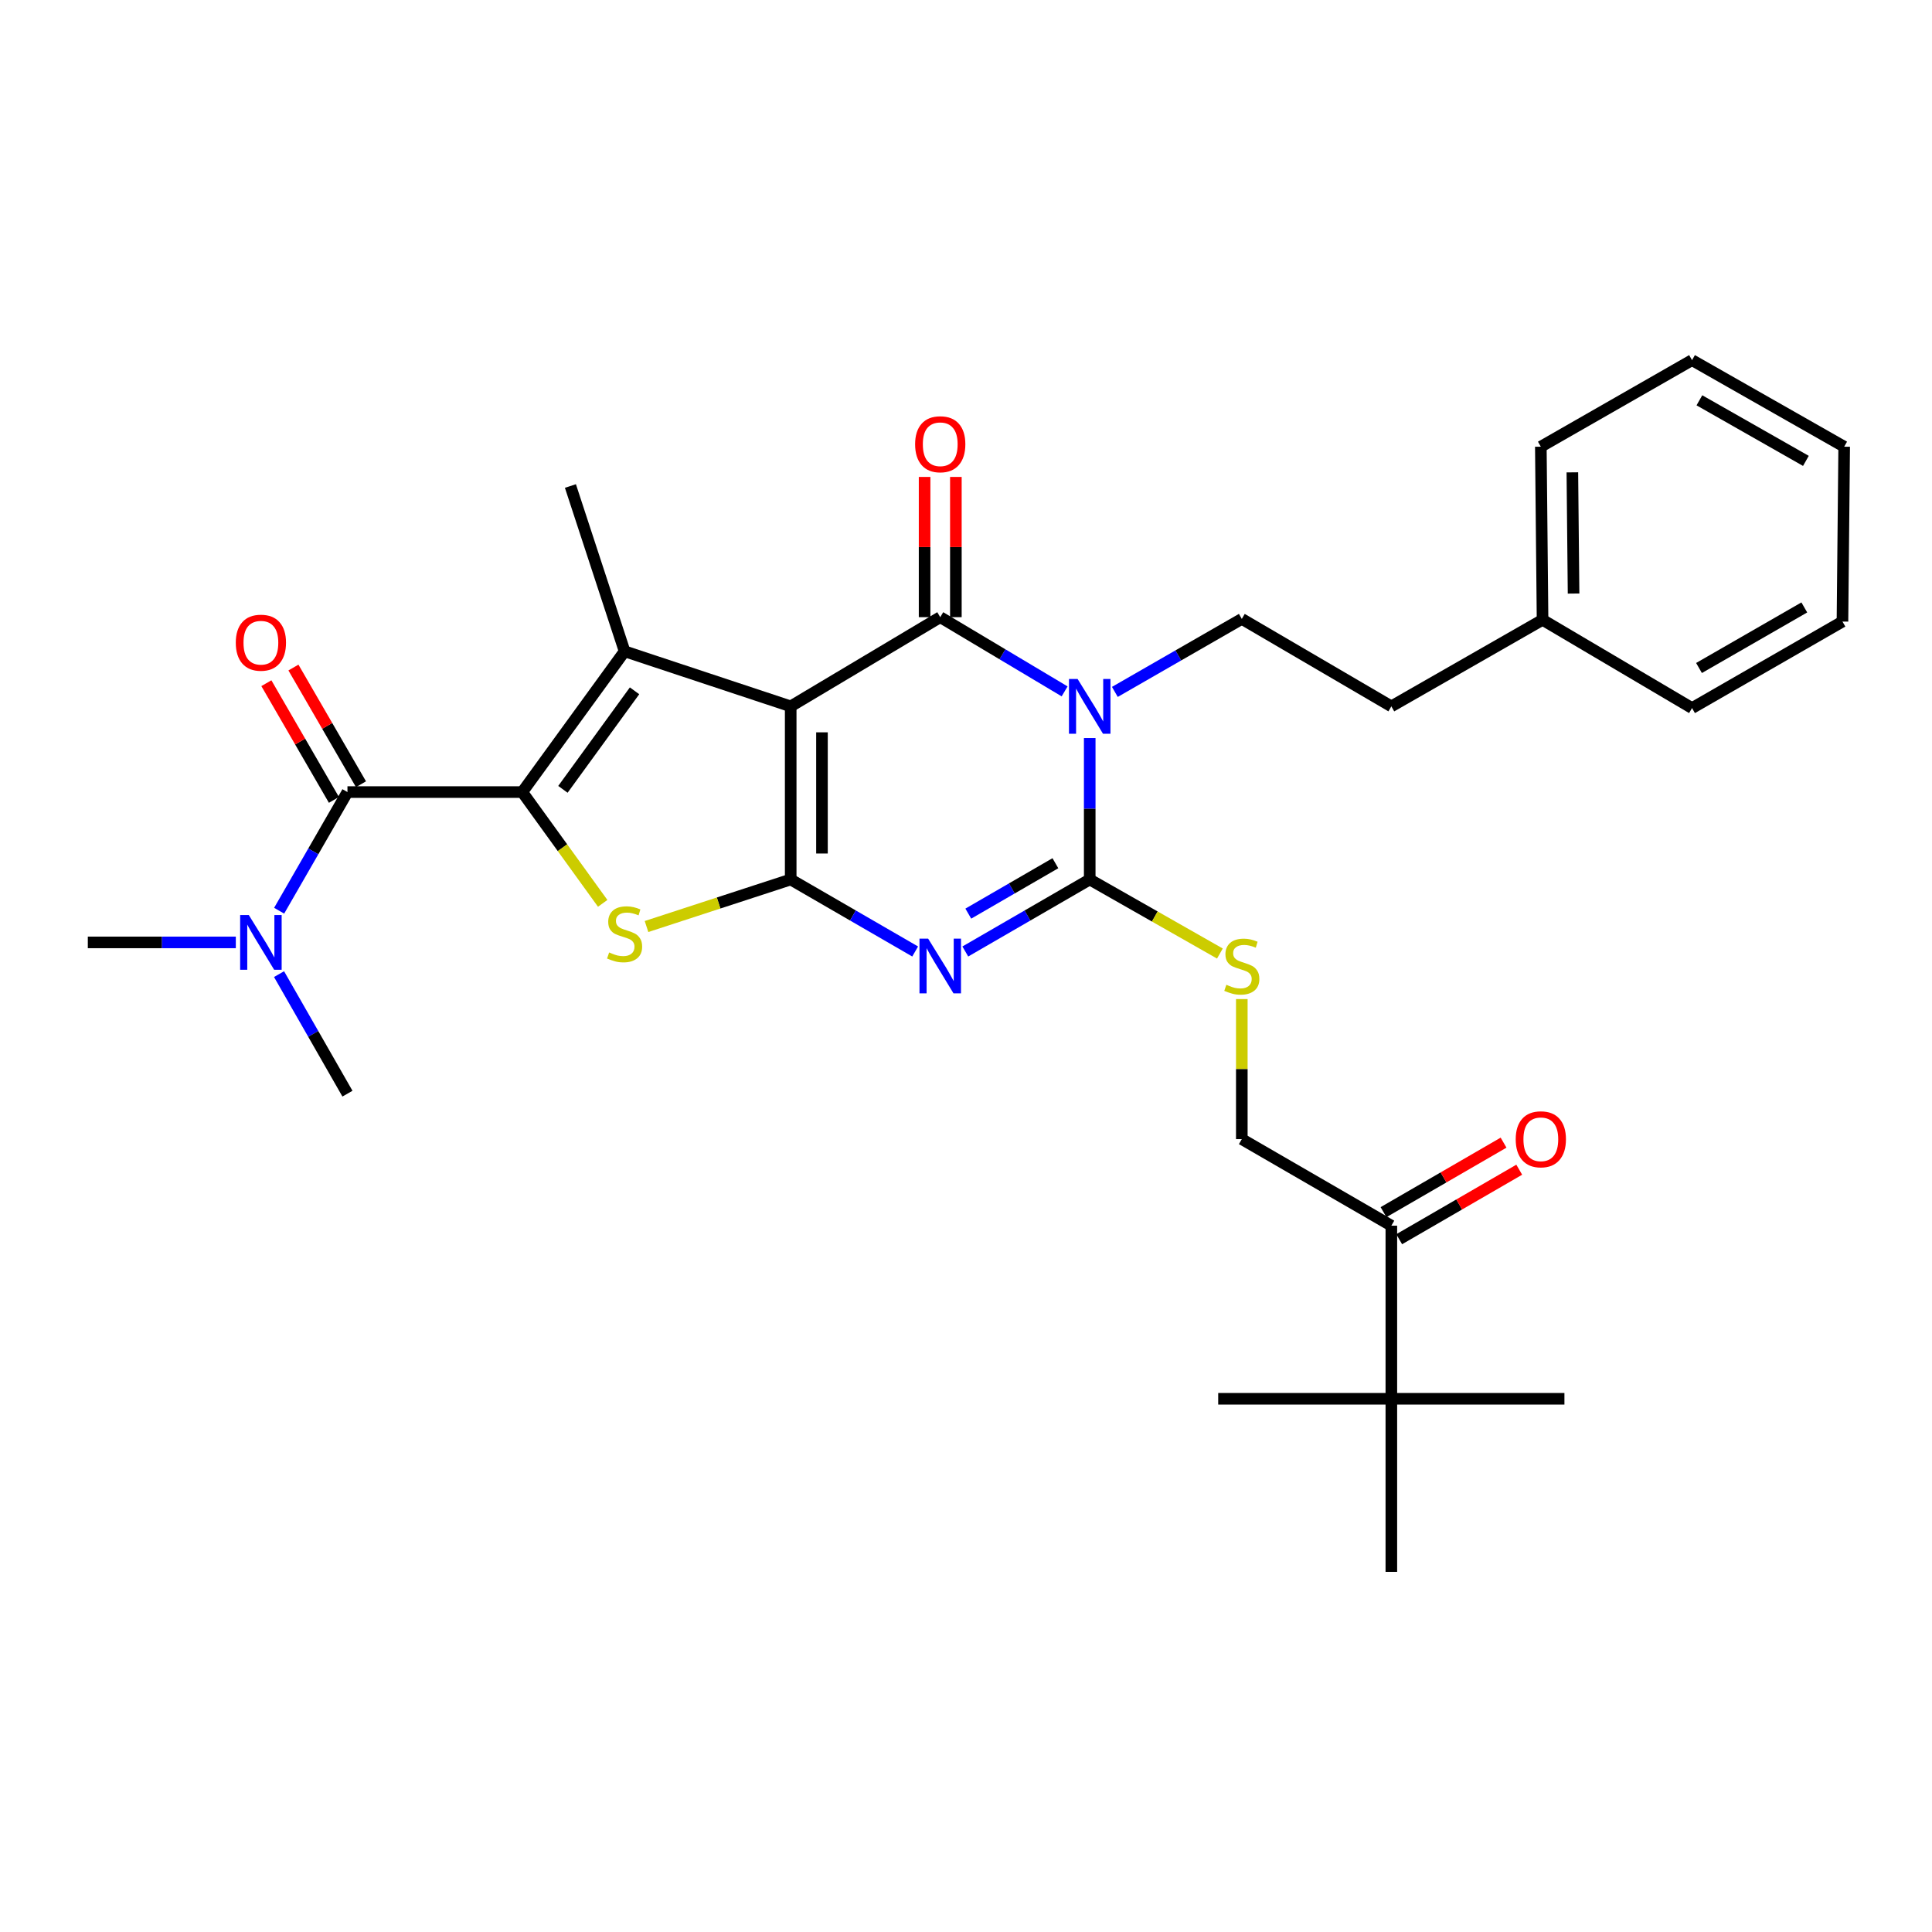 <?xml version='1.0' encoding='iso-8859-1'?>
<svg version='1.1' baseProfile='full'
              xmlns='http://www.w3.org/2000/svg'
                      xmlns:rdkit='http://www.rdkit.org/xml'
                      xmlns:xlink='http://www.w3.org/1999/xlink'
                  xml:space='preserve'
width='1000px' height='1000px' viewBox='0 0 1000 1000'>
<!-- END OF HEADER -->
<rect style='opacity:1.0;fill:#FFFFFF;stroke:none' width='1000' height='1000' x='0' y='0'> </rect>
<path class='bond-0' d='M 409.264,365.613 L 409.264,455.216' style='fill:none;fill-rule:evenodd;stroke:#000000;stroke-width:6px;stroke-linecap:butt;stroke-linejoin:miter;stroke-opacity:1' />
<path class='bond-0' d='M 425.45,379.053 L 425.45,441.776' style='fill:none;fill-rule:evenodd;stroke:#000000;stroke-width:6px;stroke-linecap:butt;stroke-linejoin:miter;stroke-opacity:1' />
<path class='bond-3' d='M 409.264,365.613 L 486.664,319.444' style='fill:none;fill-rule:evenodd;stroke:#000000;stroke-width:6px;stroke-linecap:butt;stroke-linejoin:miter;stroke-opacity:1' />
<path class='bond-6' d='M 409.264,365.613 L 323.293,337.115' style='fill:none;fill-rule:evenodd;stroke:#000000;stroke-width:6px;stroke-linecap:butt;stroke-linejoin:miter;stroke-opacity:1' />
<path class='bond-2' d='M 409.264,455.216 L 441.476,473.854' style='fill:none;fill-rule:evenodd;stroke:#000000;stroke-width:6px;stroke-linecap:butt;stroke-linejoin:miter;stroke-opacity:1' />
<path class='bond-2' d='M 441.476,473.854 L 473.688,492.492' style='fill:none;fill-rule:evenodd;stroke:#0000FF;stroke-width:6px;stroke-linecap:butt;stroke-linejoin:miter;stroke-opacity:1' />
<path class='bond-7' d='M 409.264,455.216 L 371.949,467.39' style='fill:none;fill-rule:evenodd;stroke:#000000;stroke-width:6px;stroke-linecap:butt;stroke-linejoin:miter;stroke-opacity:1' />
<path class='bond-7' d='M 371.949,467.39 L 334.634,479.565' style='fill:none;fill-rule:evenodd;stroke:#CCCC00;stroke-width:6px;stroke-linecap:butt;stroke-linejoin:miter;stroke-opacity:1' />
<path class='bond-1' d='M 551.045,357.86 L 518.854,338.652' style='fill:none;fill-rule:evenodd;stroke:#0000FF;stroke-width:6px;stroke-linecap:butt;stroke-linejoin:miter;stroke-opacity:1' />
<path class='bond-1' d='M 518.854,338.652 L 486.664,319.444' style='fill:none;fill-rule:evenodd;stroke:#000000;stroke-width:6px;stroke-linecap:butt;stroke-linejoin:miter;stroke-opacity:1' />
<path class='bond-5' d='M 564.037,382.013 L 564.037,418.615' style='fill:none;fill-rule:evenodd;stroke:#0000FF;stroke-width:6px;stroke-linecap:butt;stroke-linejoin:miter;stroke-opacity:1' />
<path class='bond-5' d='M 564.037,418.615 L 564.037,455.216' style='fill:none;fill-rule:evenodd;stroke:#000000;stroke-width:6px;stroke-linecap:butt;stroke-linejoin:miter;stroke-opacity:1' />
<path class='bond-9' d='M 577.047,358.131 L 609.903,339.238' style='fill:none;fill-rule:evenodd;stroke:#0000FF;stroke-width:6px;stroke-linecap:butt;stroke-linejoin:miter;stroke-opacity:1' />
<path class='bond-9' d='M 609.903,339.238 L 642.759,320.344' style='fill:none;fill-rule:evenodd;stroke:#000000;stroke-width:6px;stroke-linecap:butt;stroke-linejoin:miter;stroke-opacity:1' />
<path class='bond-32' d='M 499.639,492.49 L 531.838,473.853' style='fill:none;fill-rule:evenodd;stroke:#0000FF;stroke-width:6px;stroke-linecap:butt;stroke-linejoin:miter;stroke-opacity:1' />
<path class='bond-32' d='M 531.838,473.853 L 564.037,455.216' style='fill:none;fill-rule:evenodd;stroke:#000000;stroke-width:6px;stroke-linecap:butt;stroke-linejoin:miter;stroke-opacity:1' />
<path class='bond-32' d='M 501.19,472.89 L 523.729,459.844' style='fill:none;fill-rule:evenodd;stroke:#0000FF;stroke-width:6px;stroke-linecap:butt;stroke-linejoin:miter;stroke-opacity:1' />
<path class='bond-32' d='M 523.729,459.844 L 546.269,446.798' style='fill:none;fill-rule:evenodd;stroke:#000000;stroke-width:6px;stroke-linecap:butt;stroke-linejoin:miter;stroke-opacity:1' />
<path class='bond-11' d='M 494.757,319.444 L 494.757,283.152' style='fill:none;fill-rule:evenodd;stroke:#000000;stroke-width:6px;stroke-linecap:butt;stroke-linejoin:miter;stroke-opacity:1' />
<path class='bond-11' d='M 494.757,283.152 L 494.757,246.859' style='fill:none;fill-rule:evenodd;stroke:#FF0000;stroke-width:6px;stroke-linecap:butt;stroke-linejoin:miter;stroke-opacity:1' />
<path class='bond-11' d='M 478.57,319.444 L 478.57,283.152' style='fill:none;fill-rule:evenodd;stroke:#000000;stroke-width:6px;stroke-linecap:butt;stroke-linejoin:miter;stroke-opacity:1' />
<path class='bond-11' d='M 478.57,283.152 L 478.57,246.859' style='fill:none;fill-rule:evenodd;stroke:#FF0000;stroke-width:6px;stroke-linecap:butt;stroke-linejoin:miter;stroke-opacity:1' />
<path class='bond-4' d='M 270.326,409.974 L 323.293,337.115' style='fill:none;fill-rule:evenodd;stroke:#000000;stroke-width:6px;stroke-linecap:butt;stroke-linejoin:miter;stroke-opacity:1' />
<path class='bond-4' d='M 291.364,408.563 L 328.441,357.562' style='fill:none;fill-rule:evenodd;stroke:#000000;stroke-width:6px;stroke-linecap:butt;stroke-linejoin:miter;stroke-opacity:1' />
<path class='bond-8' d='M 270.326,409.974 L 179.842,409.974' style='fill:none;fill-rule:evenodd;stroke:#000000;stroke-width:6px;stroke-linecap:butt;stroke-linejoin:miter;stroke-opacity:1' />
<path class='bond-31' d='M 270.326,409.974 L 291.139,438.773' style='fill:none;fill-rule:evenodd;stroke:#000000;stroke-width:6px;stroke-linecap:butt;stroke-linejoin:miter;stroke-opacity:1' />
<path class='bond-31' d='M 291.139,438.773 L 311.953,467.572' style='fill:none;fill-rule:evenodd;stroke:#CCCC00;stroke-width:6px;stroke-linecap:butt;stroke-linejoin:miter;stroke-opacity:1' />
<path class='bond-10' d='M 564.037,455.216 L 597.726,474.381' style='fill:none;fill-rule:evenodd;stroke:#000000;stroke-width:6px;stroke-linecap:butt;stroke-linejoin:miter;stroke-opacity:1' />
<path class='bond-10' d='M 597.726,474.381 L 631.415,493.546' style='fill:none;fill-rule:evenodd;stroke:#CCCC00;stroke-width:6px;stroke-linecap:butt;stroke-linejoin:miter;stroke-opacity:1' />
<path class='bond-18' d='M 323.293,337.115 L 295.245,251.558' style='fill:none;fill-rule:evenodd;stroke:#000000;stroke-width:6px;stroke-linecap:butt;stroke-linejoin:miter;stroke-opacity:1' />
<path class='bond-12' d='M 179.842,409.974 L 162.163,440.679' style='fill:none;fill-rule:evenodd;stroke:#000000;stroke-width:6px;stroke-linecap:butt;stroke-linejoin:miter;stroke-opacity:1' />
<path class='bond-12' d='M 162.163,440.679 L 144.485,471.383' style='fill:none;fill-rule:evenodd;stroke:#0000FF;stroke-width:6px;stroke-linecap:butt;stroke-linejoin:miter;stroke-opacity:1' />
<path class='bond-14' d='M 186.846,405.919 L 169.364,375.717' style='fill:none;fill-rule:evenodd;stroke:#000000;stroke-width:6px;stroke-linecap:butt;stroke-linejoin:miter;stroke-opacity:1' />
<path class='bond-14' d='M 169.364,375.717 L 151.882,345.515' style='fill:none;fill-rule:evenodd;stroke:#FF0000;stroke-width:6px;stroke-linecap:butt;stroke-linejoin:miter;stroke-opacity:1' />
<path class='bond-14' d='M 172.837,414.028 L 155.355,383.826' style='fill:none;fill-rule:evenodd;stroke:#000000;stroke-width:6px;stroke-linecap:butt;stroke-linejoin:miter;stroke-opacity:1' />
<path class='bond-14' d='M 155.355,383.826 L 137.873,353.624' style='fill:none;fill-rule:evenodd;stroke:#FF0000;stroke-width:6px;stroke-linecap:butt;stroke-linejoin:miter;stroke-opacity:1' />
<path class='bond-19' d='M 642.759,320.344 L 720.159,365.613' style='fill:none;fill-rule:evenodd;stroke:#000000;stroke-width:6px;stroke-linecap:butt;stroke-linejoin:miter;stroke-opacity:1' />
<path class='bond-16' d='M 642.759,517.12 L 642.759,553.366' style='fill:none;fill-rule:evenodd;stroke:#CCCC00;stroke-width:6px;stroke-linecap:butt;stroke-linejoin:miter;stroke-opacity:1' />
<path class='bond-16' d='M 642.759,553.366 L 642.759,589.612' style='fill:none;fill-rule:evenodd;stroke:#000000;stroke-width:6px;stroke-linecap:butt;stroke-linejoin:miter;stroke-opacity:1' />
<path class='bond-24' d='M 144.433,504.203 L 162.138,535.141' style='fill:none;fill-rule:evenodd;stroke:#0000FF;stroke-width:6px;stroke-linecap:butt;stroke-linejoin:miter;stroke-opacity:1' />
<path class='bond-24' d='M 162.138,535.141 L 179.842,566.078' style='fill:none;fill-rule:evenodd;stroke:#000000;stroke-width:6px;stroke-linecap:butt;stroke-linejoin:miter;stroke-opacity:1' />
<path class='bond-25' d='M 122.06,487.788 L 83.757,487.788' style='fill:none;fill-rule:evenodd;stroke:#0000FF;stroke-width:6px;stroke-linecap:butt;stroke-linejoin:miter;stroke-opacity:1' />
<path class='bond-25' d='M 83.757,487.788 L 45.455,487.788' style='fill:none;fill-rule:evenodd;stroke:#000000;stroke-width:6px;stroke-linecap:butt;stroke-linejoin:miter;stroke-opacity:1' />
<path class='bond-13' d='M 720.159,634.414 L 642.759,589.612' style='fill:none;fill-rule:evenodd;stroke:#000000;stroke-width:6px;stroke-linecap:butt;stroke-linejoin:miter;stroke-opacity:1' />
<path class='bond-15' d='M 720.159,634.414 L 720.159,724.008' style='fill:none;fill-rule:evenodd;stroke:#000000;stroke-width:6px;stroke-linecap:butt;stroke-linejoin:miter;stroke-opacity:1' />
<path class='bond-17' d='M 724.215,641.418 L 755.284,623.428' style='fill:none;fill-rule:evenodd;stroke:#000000;stroke-width:6px;stroke-linecap:butt;stroke-linejoin:miter;stroke-opacity:1' />
<path class='bond-17' d='M 755.284,623.428 L 786.353,605.438' style='fill:none;fill-rule:evenodd;stroke:#FF0000;stroke-width:6px;stroke-linecap:butt;stroke-linejoin:miter;stroke-opacity:1' />
<path class='bond-17' d='M 716.104,627.41 L 747.173,609.42' style='fill:none;fill-rule:evenodd;stroke:#000000;stroke-width:6px;stroke-linecap:butt;stroke-linejoin:miter;stroke-opacity:1' />
<path class='bond-17' d='M 747.173,609.42 L 778.242,591.43' style='fill:none;fill-rule:evenodd;stroke:#FF0000;stroke-width:6px;stroke-linecap:butt;stroke-linejoin:miter;stroke-opacity:1' />
<path class='bond-21' d='M 720.159,724.008 L 720.159,813.594' style='fill:none;fill-rule:evenodd;stroke:#000000;stroke-width:6px;stroke-linecap:butt;stroke-linejoin:miter;stroke-opacity:1' />
<path class='bond-22' d='M 720.159,724.008 L 630.538,724.008' style='fill:none;fill-rule:evenodd;stroke:#000000;stroke-width:6px;stroke-linecap:butt;stroke-linejoin:miter;stroke-opacity:1' />
<path class='bond-23' d='M 720.159,724.008 L 809.745,724.008' style='fill:none;fill-rule:evenodd;stroke:#000000;stroke-width:6px;stroke-linecap:butt;stroke-linejoin:miter;stroke-opacity:1' />
<path class='bond-20' d='M 720.159,365.613 L 798.423,320.82' style='fill:none;fill-rule:evenodd;stroke:#000000;stroke-width:6px;stroke-linecap:butt;stroke-linejoin:miter;stroke-opacity:1' />
<path class='bond-26' d='M 798.423,320.82 L 797.533,231.208' style='fill:none;fill-rule:evenodd;stroke:#000000;stroke-width:6px;stroke-linecap:butt;stroke-linejoin:miter;stroke-opacity:1' />
<path class='bond-26' d='M 814.476,307.218 L 813.852,244.489' style='fill:none;fill-rule:evenodd;stroke:#000000;stroke-width:6px;stroke-linecap:butt;stroke-linejoin:miter;stroke-opacity:1' />
<path class='bond-27' d='M 798.423,320.82 L 875.796,366.503' style='fill:none;fill-rule:evenodd;stroke:#000000;stroke-width:6px;stroke-linecap:butt;stroke-linejoin:miter;stroke-opacity:1' />
<path class='bond-29' d='M 797.533,231.208 L 875.796,186.406' style='fill:none;fill-rule:evenodd;stroke:#000000;stroke-width:6px;stroke-linecap:butt;stroke-linejoin:miter;stroke-opacity:1' />
<path class='bond-28' d='M 875.796,366.503 L 953.655,321.72' style='fill:none;fill-rule:evenodd;stroke:#000000;stroke-width:6px;stroke-linecap:butt;stroke-linejoin:miter;stroke-opacity:1' />
<path class='bond-28' d='M 879.404,345.754 L 933.906,314.406' style='fill:none;fill-rule:evenodd;stroke:#000000;stroke-width:6px;stroke-linecap:butt;stroke-linejoin:miter;stroke-opacity:1' />
<path class='bond-30' d='M 953.655,321.72 L 954.545,231.208' style='fill:none;fill-rule:evenodd;stroke:#000000;stroke-width:6px;stroke-linecap:butt;stroke-linejoin:miter;stroke-opacity:1' />
<path class='bond-33' d='M 875.796,186.406 L 954.545,231.208' style='fill:none;fill-rule:evenodd;stroke:#000000;stroke-width:6px;stroke-linecap:butt;stroke-linejoin:miter;stroke-opacity:1' />
<path class='bond-33' d='M 879.604,207.196 L 934.729,238.557' style='fill:none;fill-rule:evenodd;stroke:#000000;stroke-width:6px;stroke-linecap:butt;stroke-linejoin:miter;stroke-opacity:1' />
<path  class='atom-2' d='M 557.777 351.453
L 567.057 366.453
Q 567.977 367.933, 569.457 370.613
Q 570.937 373.293, 571.017 373.453
L 571.017 351.453
L 574.777 351.453
L 574.777 379.773
L 570.897 379.773
L 560.937 363.373
Q 559.777 361.453, 558.537 359.253
Q 557.337 357.053, 556.977 356.373
L 556.977 379.773
L 553.297 379.773
L 553.297 351.453
L 557.777 351.453
' fill='#0000FF'/>
<path  class='atom-3' d='M 480.404 485.84
L 489.684 500.84
Q 490.604 502.32, 492.084 505
Q 493.564 507.68, 493.644 507.84
L 493.644 485.84
L 497.404 485.84
L 497.404 514.16
L 493.524 514.16
L 483.564 497.76
Q 482.404 495.84, 481.164 493.64
Q 479.964 491.44, 479.604 490.76
L 479.604 514.16
L 475.924 514.16
L 475.924 485.84
L 480.404 485.84
' fill='#0000FF'/>
<path  class='atom-8' d='M 315.293 492.985
Q 315.613 493.105, 316.933 493.665
Q 318.253 494.225, 319.693 494.585
Q 321.173 494.905, 322.613 494.905
Q 325.293 494.905, 326.853 493.625
Q 328.413 492.305, 328.413 490.025
Q 328.413 488.465, 327.613 487.505
Q 326.853 486.545, 325.653 486.025
Q 324.453 485.505, 322.453 484.905
Q 319.933 484.145, 318.413 483.425
Q 316.933 482.705, 315.853 481.185
Q 314.813 479.665, 314.813 477.105
Q 314.813 473.545, 317.213 471.345
Q 319.653 469.145, 324.453 469.145
Q 327.733 469.145, 331.453 470.705
L 330.533 473.785
Q 327.133 472.385, 324.573 472.385
Q 321.813 472.385, 320.293 473.545
Q 318.773 474.665, 318.813 476.625
Q 318.813 478.145, 319.573 479.065
Q 320.373 479.985, 321.493 480.505
Q 322.653 481.025, 324.573 481.625
Q 327.133 482.425, 328.653 483.225
Q 330.173 484.025, 331.253 485.665
Q 332.373 487.265, 332.373 490.025
Q 332.373 493.945, 329.733 496.065
Q 327.133 498.145, 322.773 498.145
Q 320.253 498.145, 318.333 497.585
Q 316.453 497.065, 314.213 496.145
L 315.293 492.985
' fill='#CCCC00'/>
<path  class='atom-11' d='M 634.759 509.72
Q 635.079 509.84, 636.399 510.4
Q 637.719 510.96, 639.159 511.32
Q 640.639 511.64, 642.079 511.64
Q 644.759 511.64, 646.319 510.36
Q 647.879 509.04, 647.879 506.76
Q 647.879 505.2, 647.079 504.24
Q 646.319 503.28, 645.119 502.76
Q 643.919 502.24, 641.919 501.64
Q 639.399 500.88, 637.879 500.16
Q 636.399 499.44, 635.319 497.92
Q 634.279 496.4, 634.279 493.84
Q 634.279 490.28, 636.679 488.08
Q 639.119 485.88, 643.919 485.88
Q 647.199 485.88, 650.919 487.44
L 649.999 490.52
Q 646.599 489.12, 644.039 489.12
Q 641.279 489.12, 639.759 490.28
Q 638.239 491.4, 638.279 493.36
Q 638.279 494.88, 639.039 495.8
Q 639.839 496.72, 640.959 497.24
Q 642.119 497.76, 644.039 498.36
Q 646.599 499.16, 648.119 499.96
Q 649.639 500.76, 650.719 502.4
Q 651.839 504, 651.839 506.76
Q 651.839 510.68, 649.199 512.8
Q 646.599 514.88, 642.239 514.88
Q 639.719 514.88, 637.799 514.32
Q 635.919 513.8, 633.679 512.88
L 634.759 509.72
' fill='#CCCC00'/>
<path  class='atom-12' d='M 473.664 229.939
Q 473.664 223.139, 477.024 219.339
Q 480.384 215.539, 486.664 215.539
Q 492.944 215.539, 496.304 219.339
Q 499.664 223.139, 499.664 229.939
Q 499.664 236.819, 496.264 240.739
Q 492.864 244.619, 486.664 244.619
Q 480.424 244.619, 477.024 240.739
Q 473.664 236.859, 473.664 229.939
M 486.664 241.419
Q 490.984 241.419, 493.304 238.539
Q 495.664 235.619, 495.664 229.939
Q 495.664 224.379, 493.304 221.579
Q 490.984 218.739, 486.664 218.739
Q 482.344 218.739, 479.984 221.539
Q 477.664 224.339, 477.664 229.939
Q 477.664 235.659, 479.984 238.539
Q 482.344 241.419, 486.664 241.419
' fill='#FF0000'/>
<path  class='atom-13' d='M 128.78 473.628
L 138.06 488.628
Q 138.98 490.108, 140.46 492.788
Q 141.94 495.468, 142.02 495.628
L 142.02 473.628
L 145.78 473.628
L 145.78 501.948
L 141.9 501.948
L 131.94 485.548
Q 130.78 483.628, 129.54 481.428
Q 128.34 479.228, 127.98 478.548
L 127.98 501.948
L 124.3 501.948
L 124.3 473.628
L 128.78 473.628
' fill='#0000FF'/>
<path  class='atom-15' d='M 122.04 332.654
Q 122.04 325.854, 125.4 322.054
Q 128.76 318.254, 135.04 318.254
Q 141.32 318.254, 144.68 322.054
Q 148.04 325.854, 148.04 332.654
Q 148.04 339.534, 144.64 343.454
Q 141.24 347.334, 135.04 347.334
Q 128.8 347.334, 125.4 343.454
Q 122.04 339.574, 122.04 332.654
M 135.04 344.134
Q 139.36 344.134, 141.68 341.254
Q 144.04 338.334, 144.04 332.654
Q 144.04 327.094, 141.68 324.294
Q 139.36 321.454, 135.04 321.454
Q 130.72 321.454, 128.36 324.254
Q 126.04 327.054, 126.04 332.654
Q 126.04 338.374, 128.36 341.254
Q 130.72 344.134, 135.04 344.134
' fill='#FF0000'/>
<path  class='atom-18' d='M 784.533 589.692
Q 784.533 582.892, 787.893 579.092
Q 791.253 575.292, 797.533 575.292
Q 803.813 575.292, 807.173 579.092
Q 810.533 582.892, 810.533 589.692
Q 810.533 596.572, 807.133 600.492
Q 803.733 604.372, 797.533 604.372
Q 791.293 604.372, 787.893 600.492
Q 784.533 596.612, 784.533 589.692
M 797.533 601.172
Q 801.853 601.172, 804.173 598.292
Q 806.533 595.372, 806.533 589.692
Q 806.533 584.132, 804.173 581.332
Q 801.853 578.492, 797.533 578.492
Q 793.213 578.492, 790.853 581.292
Q 788.533 584.092, 788.533 589.692
Q 788.533 595.412, 790.853 598.292
Q 793.213 601.172, 797.533 601.172
' fill='#FF0000'/>
</svg>

